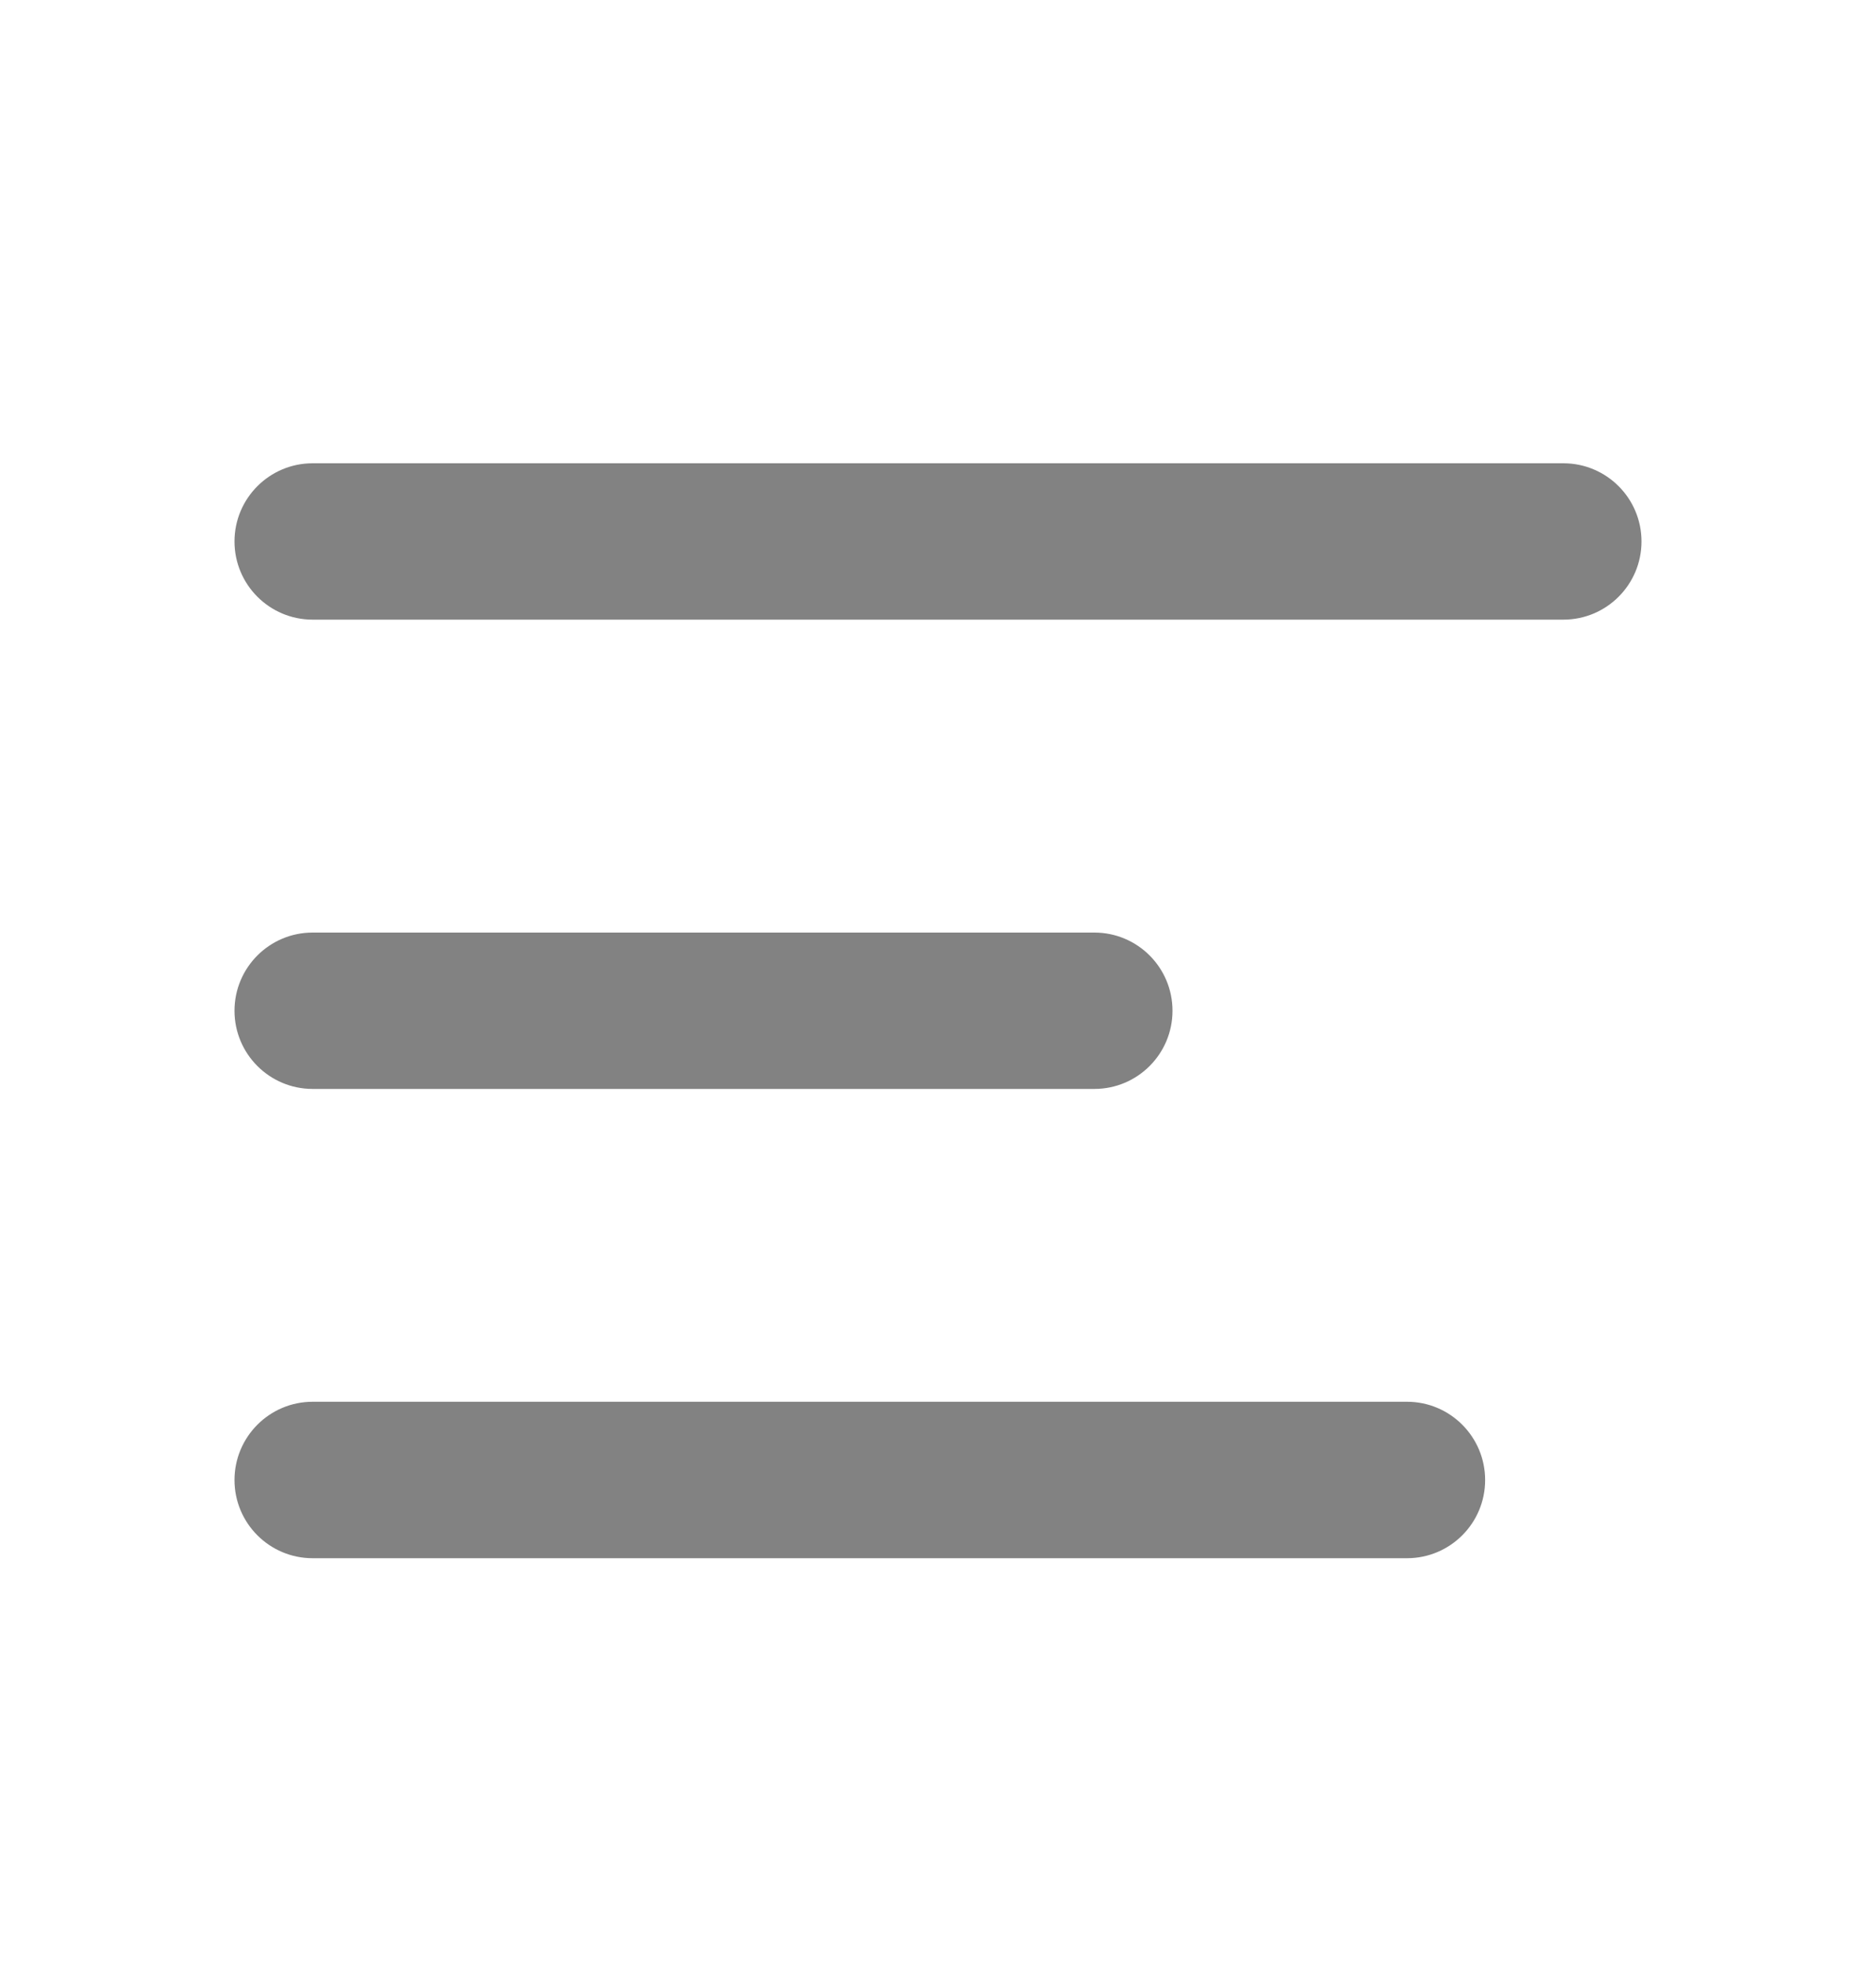 <svg width="20" height="21" viewBox="0 0 20 21" fill="none" xmlns="http://www.w3.org/2000/svg">
<path fill-rule="evenodd" clip-rule="evenodd" d="M2.5 5.769C2.5 5.309 2.873 4.936 3.333 4.936H16.667C17.127 4.936 17.5 5.309 17.5 5.769C17.5 6.229 17.127 6.602 16.667 6.602H3.333C2.873 6.602 2.5 6.229 2.5 5.769Z" fill="#828282"/>
<path fill-rule="evenodd" clip-rule="evenodd" d="M2.5 10.769C2.5 10.309 2.873 9.936 3.333 9.936H11.667C12.127 9.936 12.5 10.309 12.5 10.769C12.5 11.229 12.127 11.602 11.667 11.602H3.333C2.873 11.602 2.5 11.229 2.5 10.769Z" fill="#828282"/>
<path fill-rule="evenodd" clip-rule="evenodd" d="M2.5 15.769C2.5 15.309 2.873 14.935 3.333 14.935H15C15.46 14.935 15.833 15.309 15.833 15.769C15.833 16.229 15.46 16.602 15 16.602H3.333C2.873 16.602 2.5 16.229 2.5 15.769Z" fill="#828282"/>
</svg>
